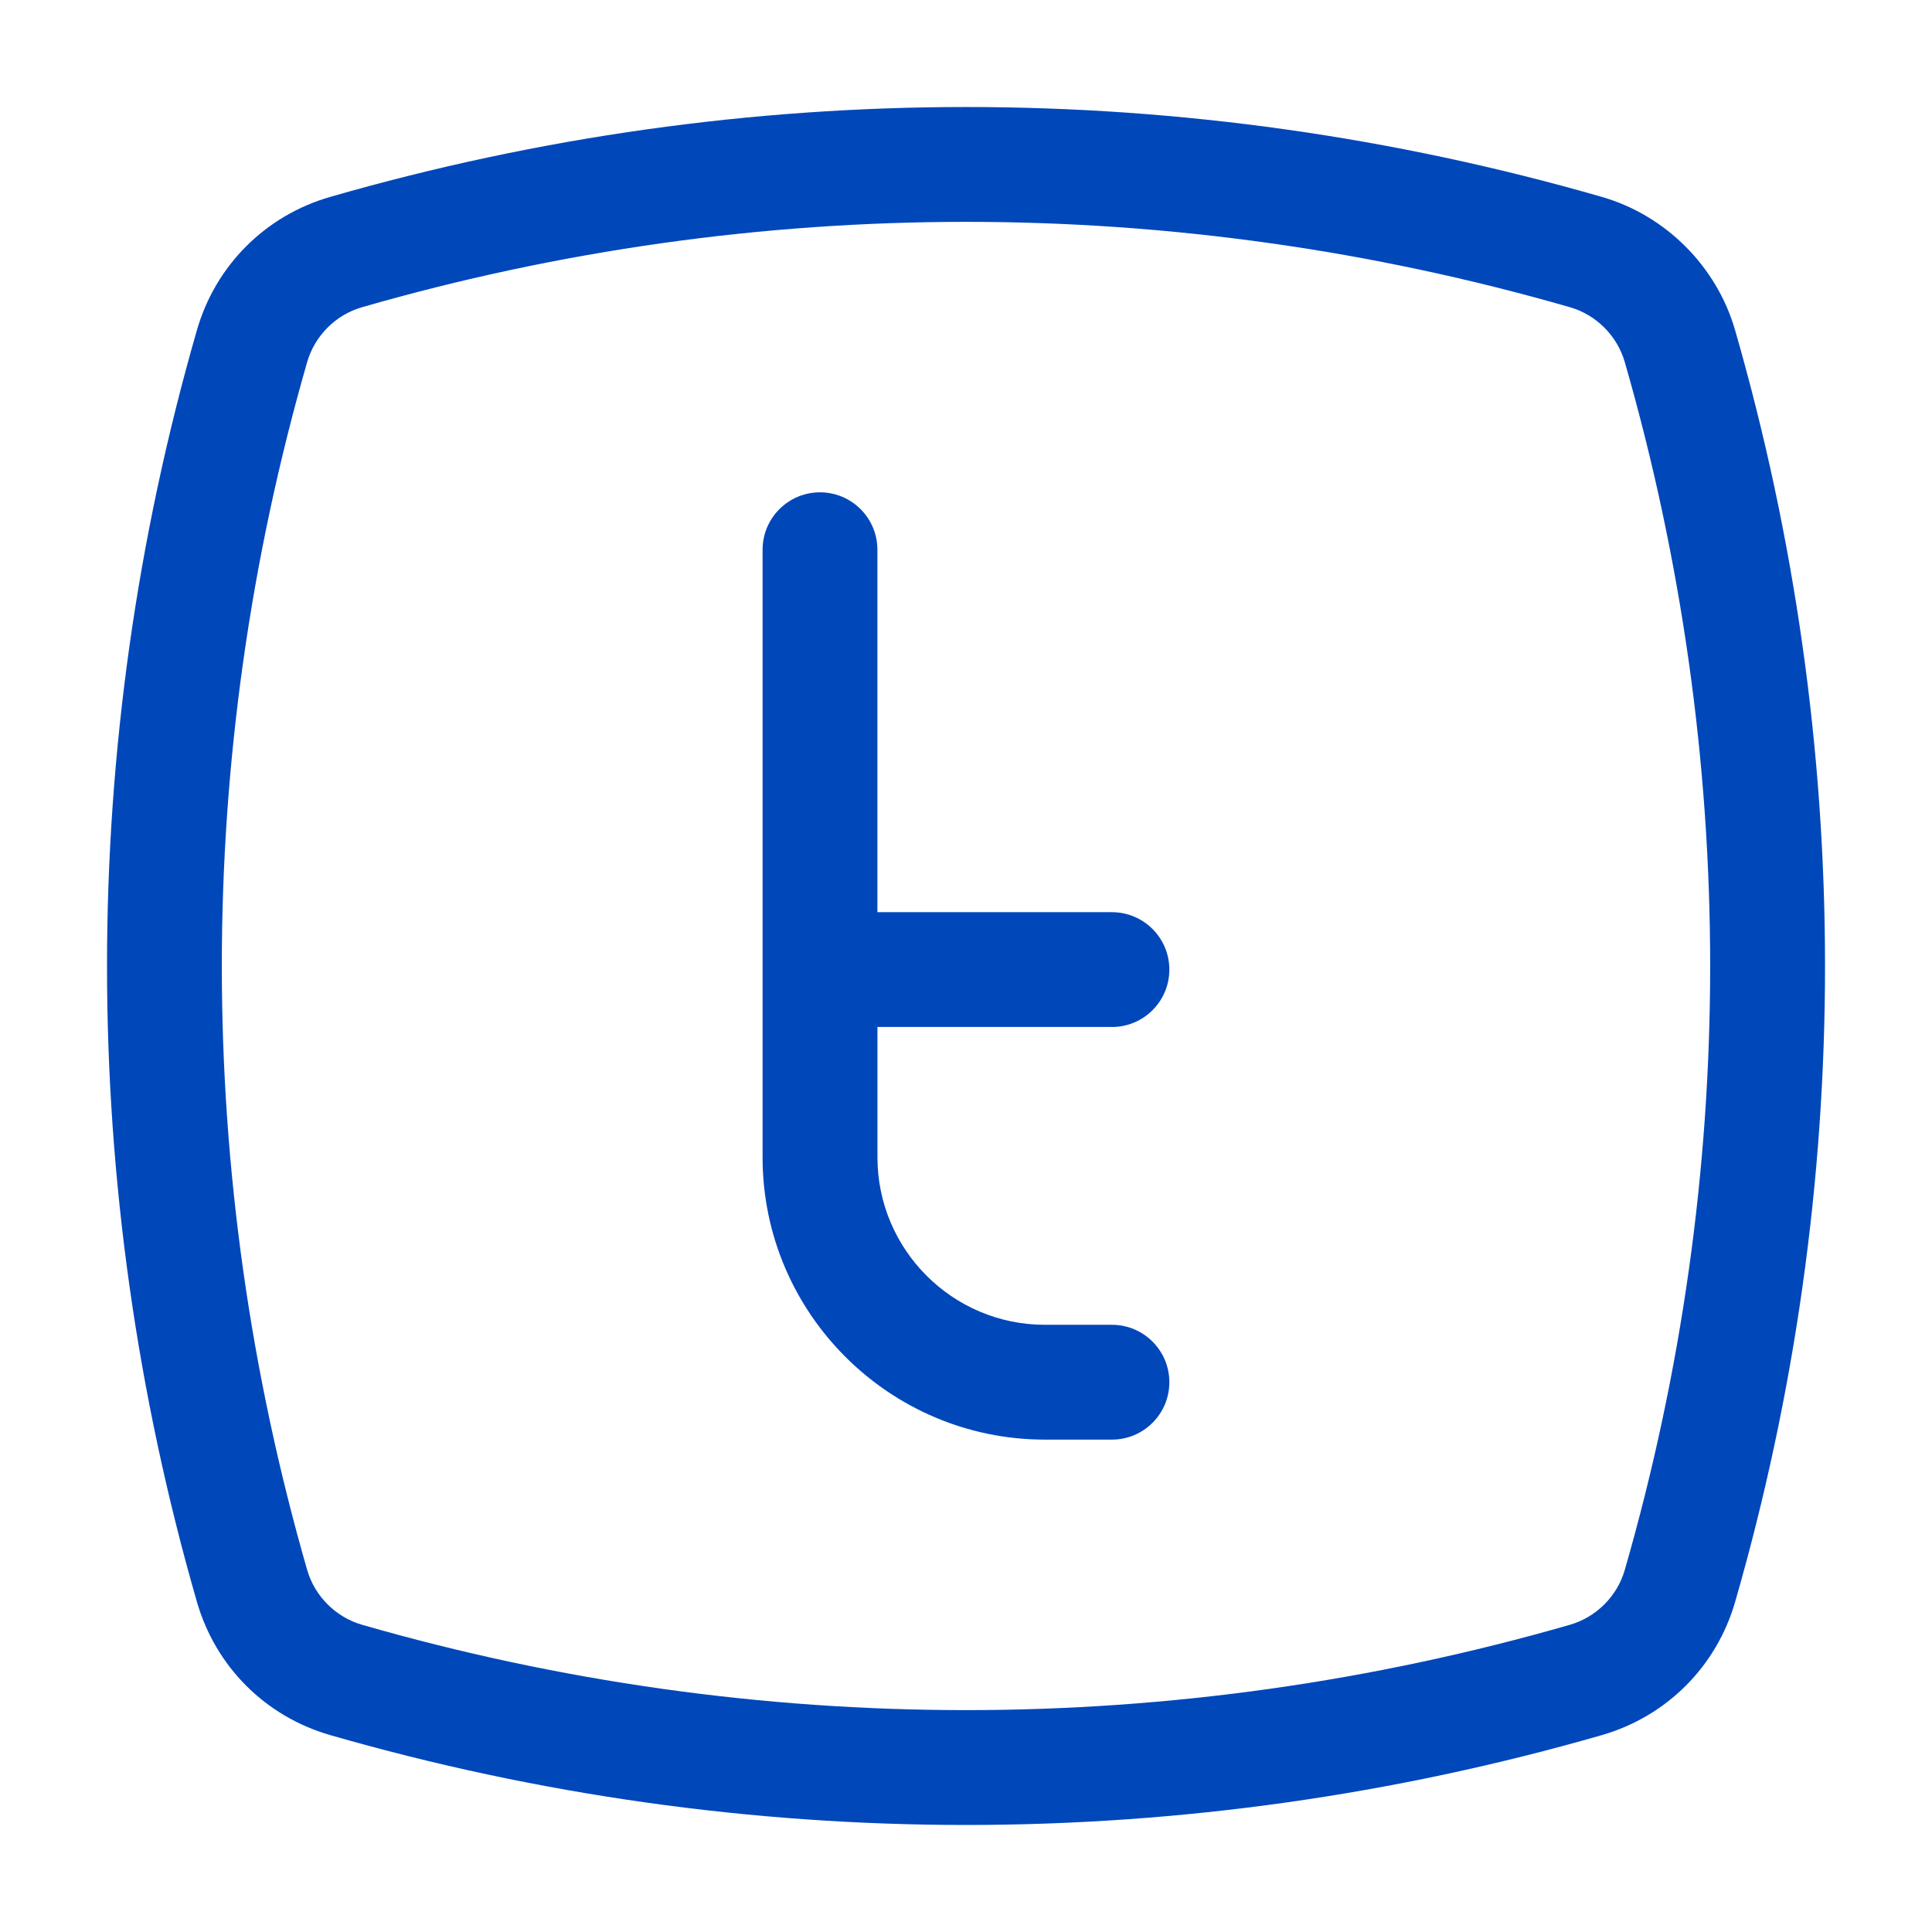 <?xml version="1.0" encoding="utf-8"?>
<!-- Generator: Adobe Illustrator 23.0.0, SVG Export Plug-In . SVG Version: 6.00 Build 0)  -->
<svg version="1.1" id="Layer_1" xmlns="http://www.w3.org/2000/svg" xmlns:xlink="http://www.w3.org/1999/xlink" x="0px" y="0px"
	 viewBox="0 0 350 350" style="enable-background:new 0 0 350 350;" xml:space="preserve">
<style type="text/css">
	.st0{fill:#0047BA;}
</style>
<g id="T">
	<path class="st0" d="M314.33,59.82C311,48.26,301.75,39,290.18,35.67c-75.35-21.71-155.01-21.71-230.36,0
		c-11.74,3.38-20.77,12.41-24.15,24.15c-21.71,75.35-21.71,155.01,0,230.36c3.38,11.74,12.41,20.77,24.15,24.15
		c37.68,10.85,76.43,16.28,115.18,16.28c38.75,0,77.51-5.43,115.19-16.28c11.74-3.39,20.77-12.42,24.15-24.15
		C336.05,214.83,336.05,135.17,314.33,59.82z M294.34,284.42c-1.37,4.75-5.17,8.55-9.92,9.92c-71.58,20.62-147.26,20.62-218.84,0
		c-4.76-1.37-8.56-5.18-9.93-9.92c-20.62-71.58-20.62-147.26,0-218.84c1.37-4.75,5.17-8.56,9.92-9.92
		C101.37,45.34,138.19,40.19,175,40.19s73.63,5.15,109.42,15.47c4.75,1.37,8.55,5.17,9.92,9.92
		C314.97,137.16,314.97,212.84,294.34,284.42z"/>
	<path class="st0" d="M201.44,186.05c5.74,0,10.4-4.66,10.4-10.4s-4.66-10.4-10.4-10.4h-42.49V99.59c0-5.74-4.66-10.4-10.4-10.4
		c-5.74,0-10.4,4.66-10.4,10.4v110.07c0,28.2,22.95,51.14,51.15,51.14h12.14c5.74,0,10.4-4.66,10.4-10.4s-4.66-10.4-10.4-10.4H189.3
		c-16.73,0-30.34-13.61-30.34-30.34v-23.62H201.44z"/>
</g>
</svg>
